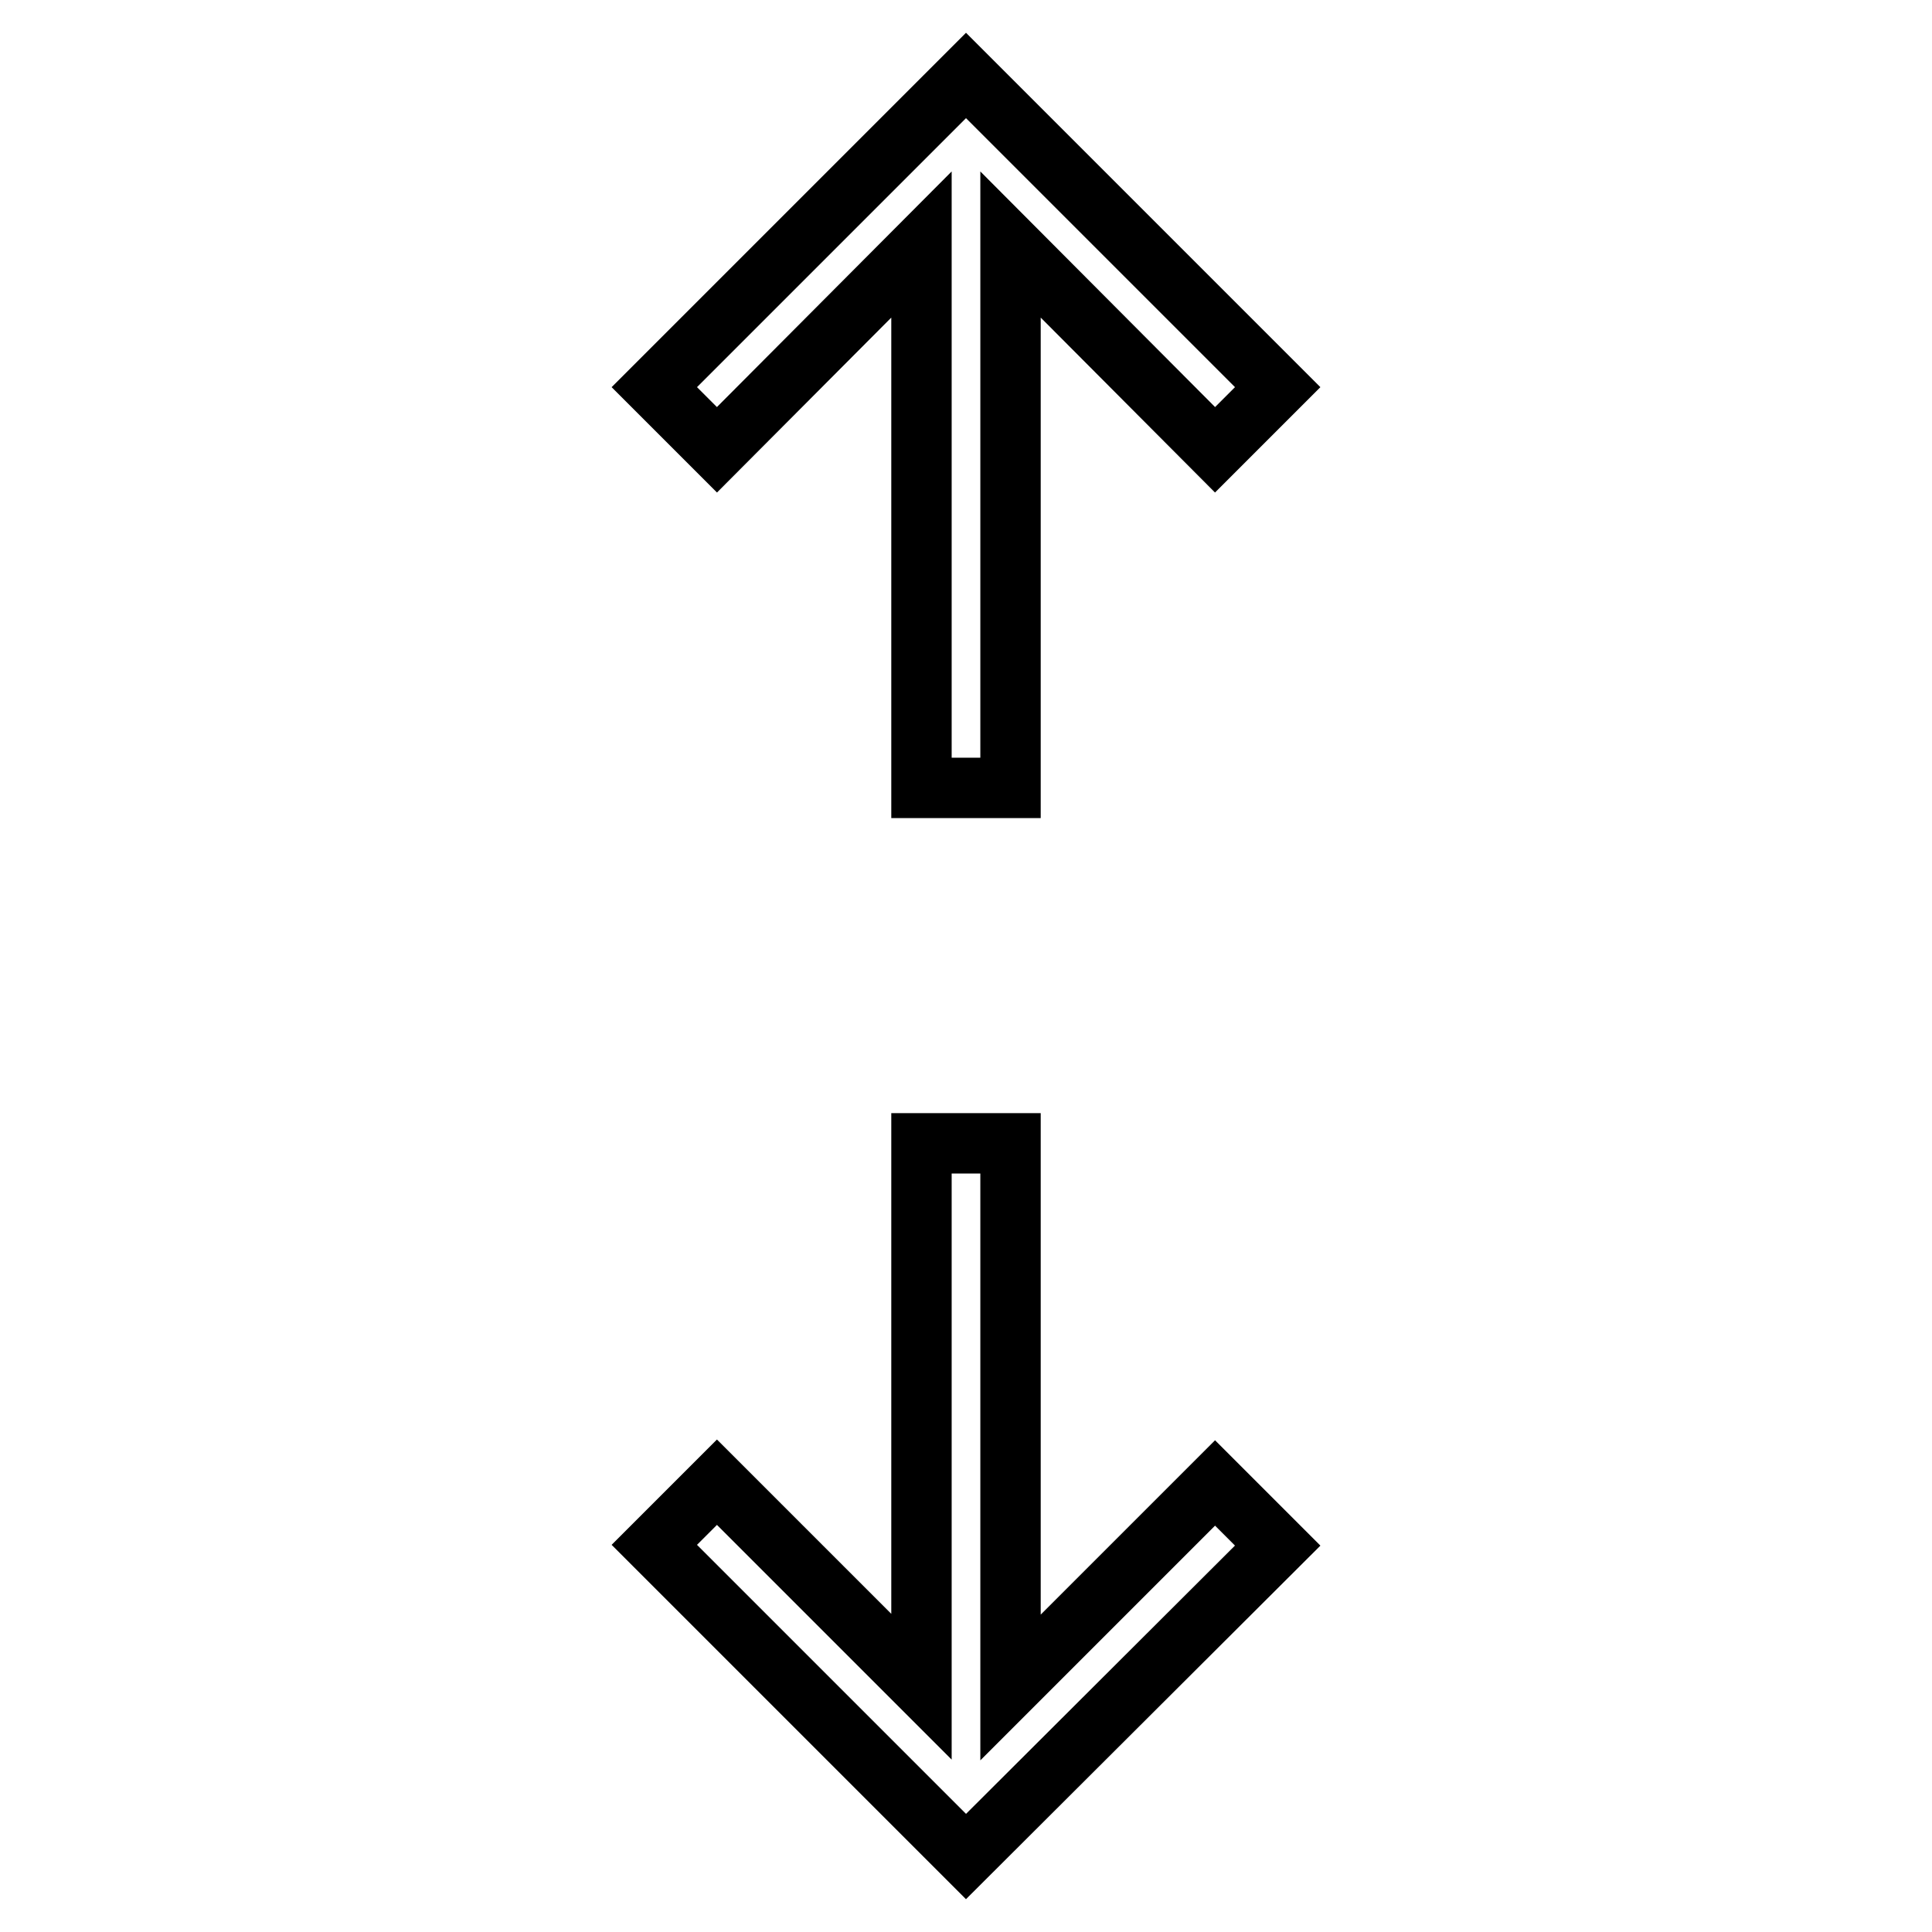 <?xml version="1.0" encoding="utf-8"?>
<!-- Svg Vector Icons : http://www.onlinewebfonts.com/icon -->
<!DOCTYPE svg PUBLIC "-//W3C//DTD SVG 1.1//EN" "http://www.w3.org/Graphics/SVG/1.1/DTD/svg11.dtd">
<svg version="1.1" xmlns="http://www.w3.org/2000/svg" xmlns:xlink="http://www.w3.org/1999/xlink" x="0px" y="0px" viewBox="0 0 256 256" enable-background="new 0 0 256 256" xml:space="preserve">
<g> <path stroke-width="8" fill-opacity="0" stroke="#000000"  d="M133.9,223.6l27.1-27.1l8.3,8.3L128,246l-41.3-41.3l8.3-8.3l27.1,27.1v-72h11.8V223.6z M133.9,32.4v72 h-11.8v-72L95,59.6l-8.3-8.3L128,10l41.3,41.3l-8.3,8.3L133.9,32.4L133.9,32.4z"/></g>
</svg>